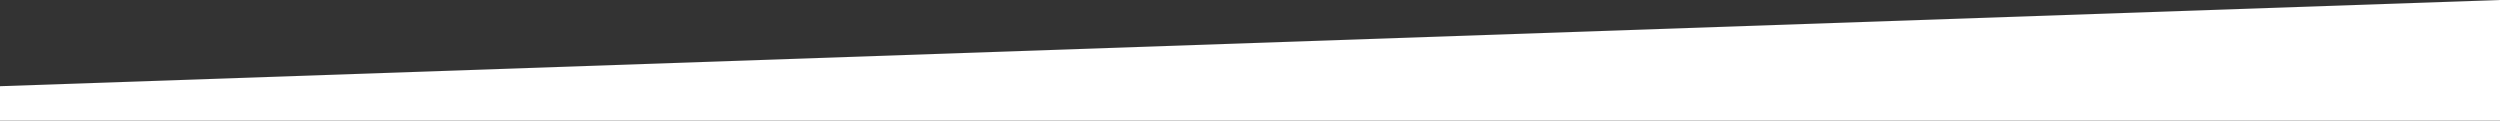 <?xml version="1.0" encoding="UTF-8"?> <svg xmlns="http://www.w3.org/2000/svg" width="1160" height="56" viewBox="0 0 1160 56" fill="none"><rect x="0" y="0" width="1160" height="56" fill="#333333" stroke="none"/> <path d="M0 40L1160 0V56H0V40Z" fill="white"></path> </svg> 